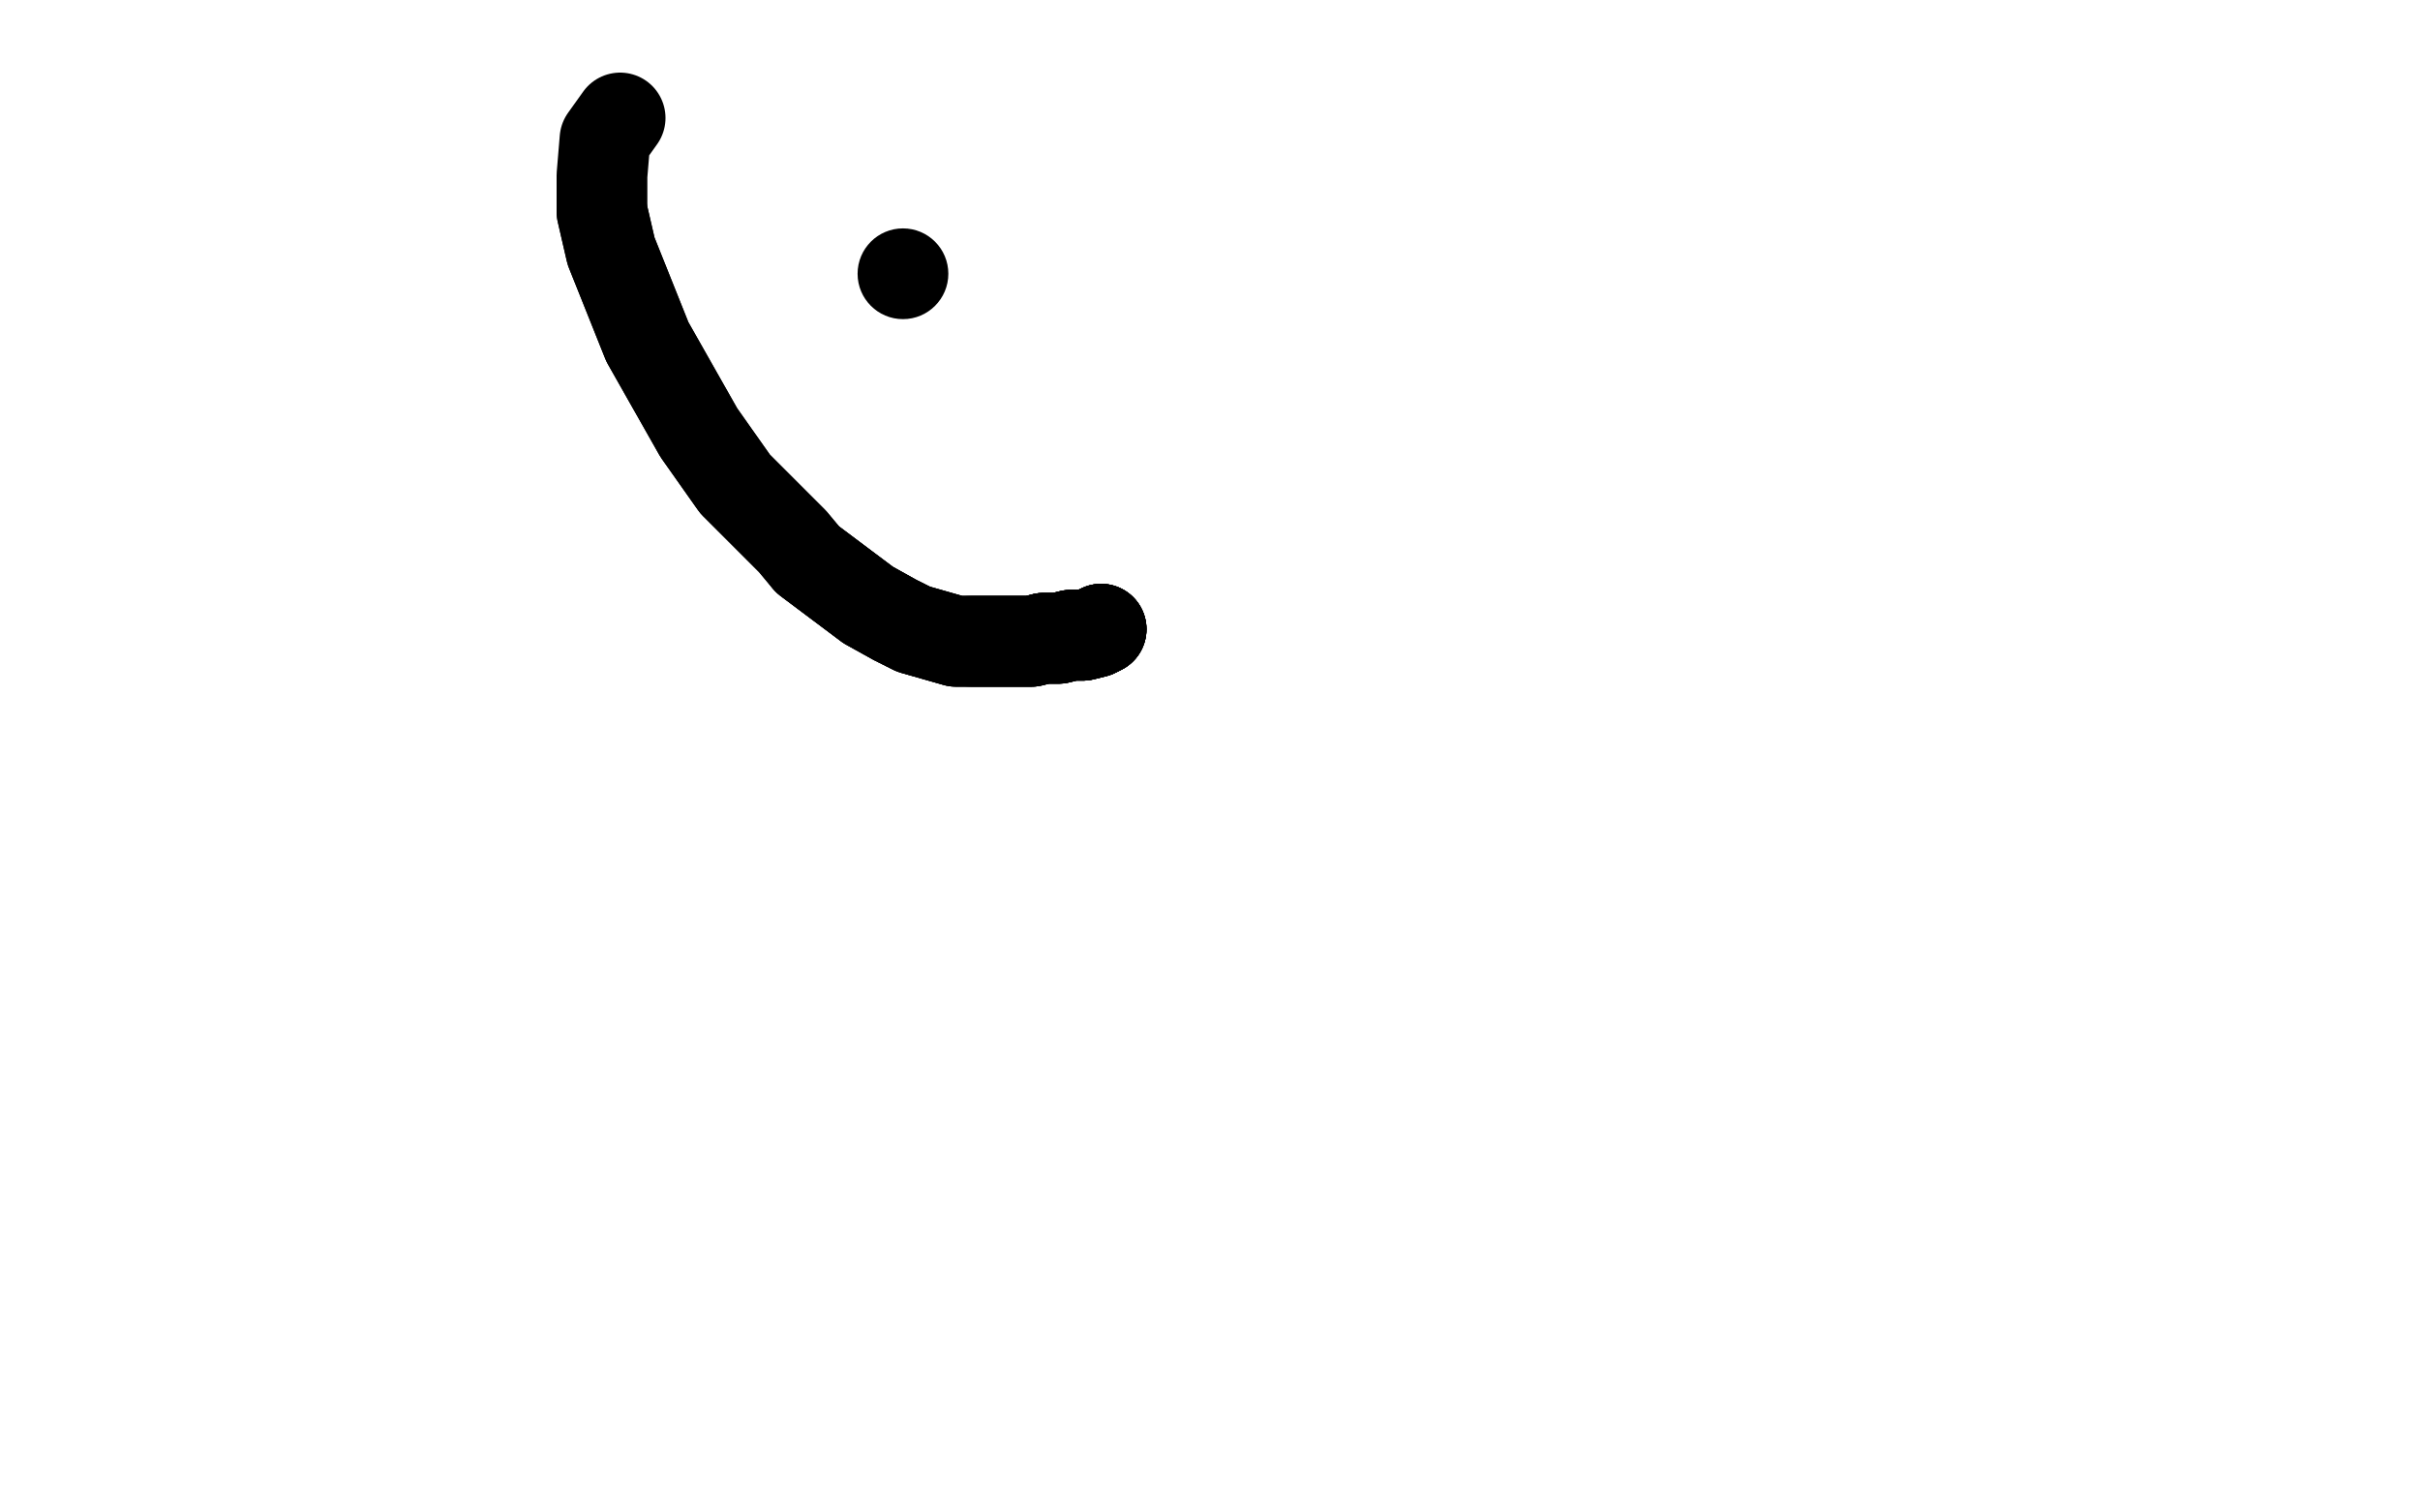 <?xml version="1.0" standalone="no"?>
<!DOCTYPE svg PUBLIC "-//W3C//DTD SVG 1.1//EN"
"http://www.w3.org/Graphics/SVG/1.1/DTD/svg11.dtd">

<svg width="800" height="500" version="1.1" xmlns="http://www.w3.org/2000/svg" xmlns:xlink="http://www.w3.org/1999/xlink" style="stroke-antialiasing: false"><desc>This SVG has been created on https://colorillo.com/</desc><rect x='0' y='0' width='800' height='500' style='fill: rgb(255,255,255); stroke-width:0' /><circle cx="298.5" cy="90.5" r="15" style="fill: #000000; stroke-antialiasing: false; stroke-antialias: 0; opacity: 1.0"/>
<polyline points="364,208 362,209 358,210 357,210 354,210 350,211 349,211 345,211" style="fill: none; stroke: #000000; stroke-width: 30; stroke-linejoin: round; stroke-linecap: round; stroke-antialiasing: false; stroke-antialias: 0; opacity: 1.0"/>
<polyline points="364,208 362,209 358,210 357,210 354,210 350,211 349,211 345,211 341,212 339,212 334,212 329,212 327,212 321,212 316,212 309,210 302,208 296,205 287,200 279,194 267,185" style="fill: none; stroke: #000000; stroke-width: 30; stroke-linejoin: round; stroke-linecap: round; stroke-antialiasing: false; stroke-antialias: 0; opacity: 1.0"/>
<polyline points="364,208 362,209 358,210 357,210 354,210 350,211 349,211 345,211 341,212 339,212 334,212 329,212 327,212 321,212" style="fill: none; stroke: #000000; stroke-width: 30; stroke-linejoin: round; stroke-linecap: round; stroke-antialiasing: false; stroke-antialias: 0; opacity: 1.0"/>
<polyline points="364,208 362,209 358,210 357,210 354,210 350,211 349,211 345,211 341,212 339,212 334,212 329,212 327,212 321,212 316,212 309,210 302,208 296,205 287,200 279,194 267,185 262,179 243,160 231,143 214,113 202,83 199,70 199,58 200,46 205,39" style="fill: none; stroke: #000000; stroke-width: 30; stroke-linejoin: round; stroke-linecap: round; stroke-antialiasing: false; stroke-antialias: 0; opacity: 1.0"/>
<polyline points="364,208 362,209 358,210 357,210 354,210 350,211 349,211 345,211 341,212 339,212 334,212 329,212 327,212 321,212 316,212 309,210 302,208 296,205 287,200 279,194 267,185 262,179 243,160 231,143 214,113 202,83 199,70" style="fill: none; stroke: #000000; stroke-width: 30; stroke-linejoin: round; stroke-linecap: round; stroke-antialiasing: false; stroke-antialias: 0; opacity: 1.0"/>
</svg>
